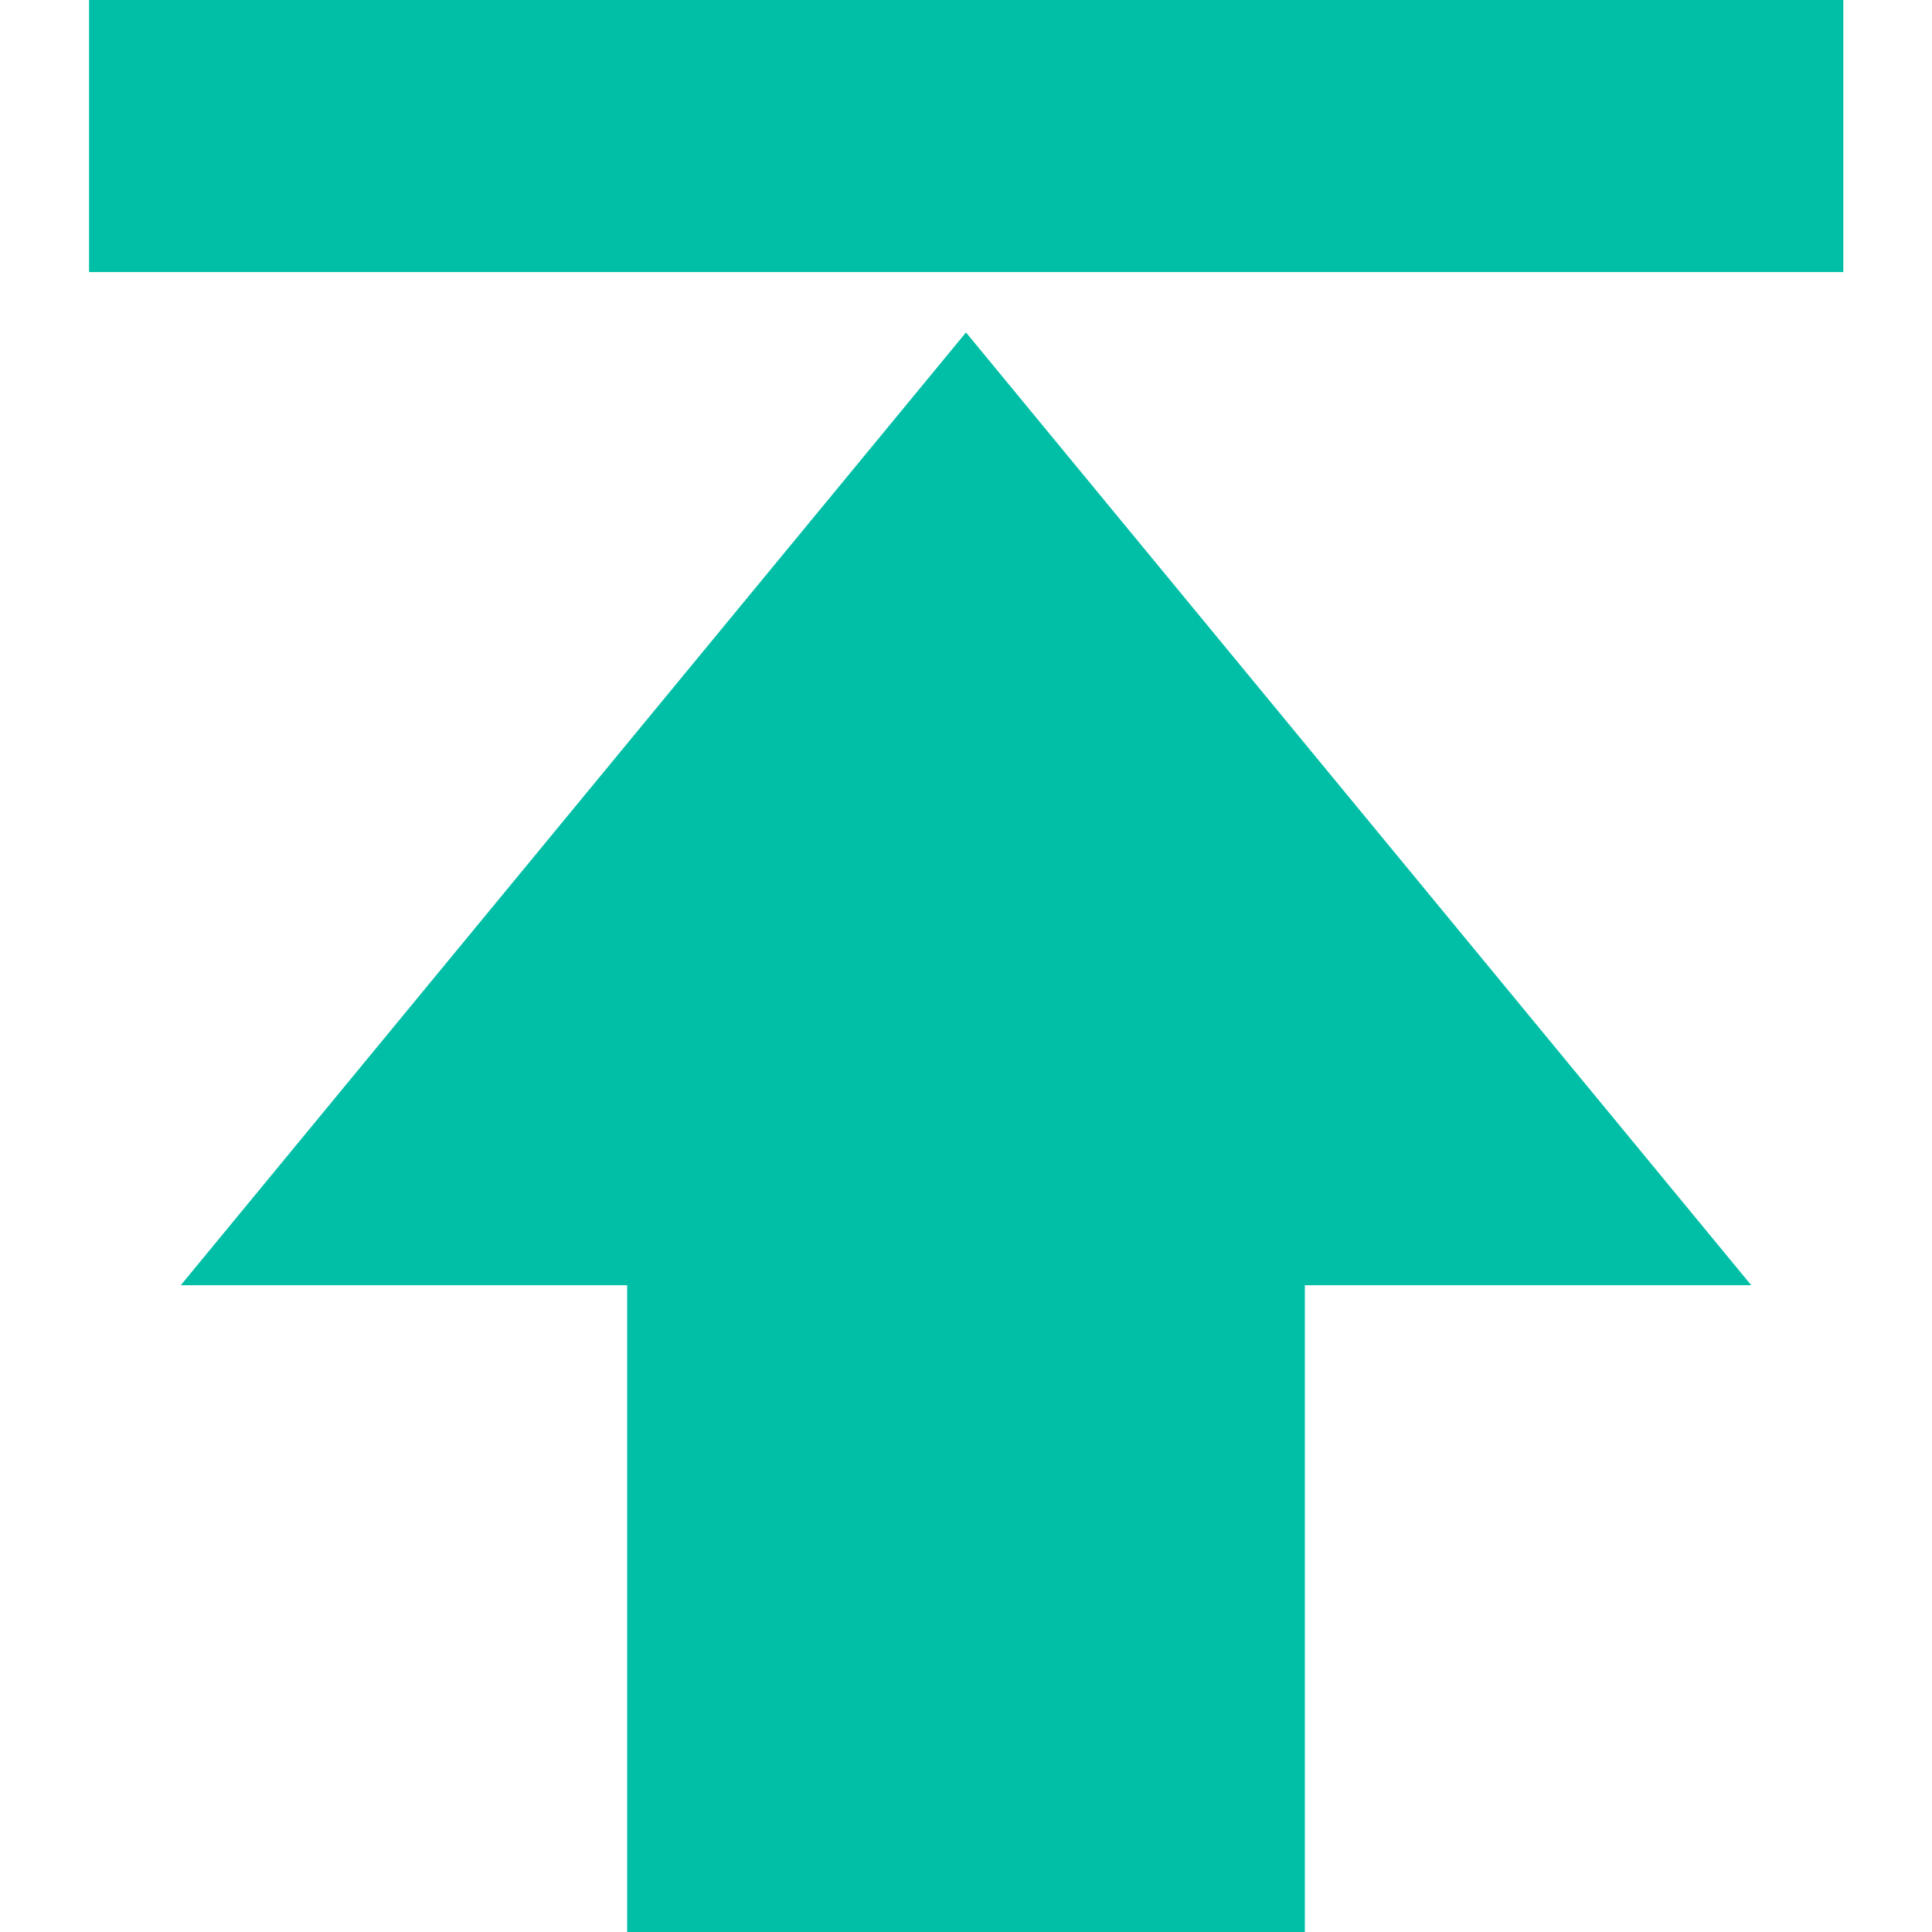 <?xml version="1.0" encoding="utf-8"?>
<!-- Generator: Adobe Illustrator 24.3.0, SVG Export Plug-In . SVG Version: 6.00 Build 0)  -->
<svg version="1.1" id="_x32_" xmlns="http://www.w3.org/2000/svg" xmlns:xlink="http://www.w3.org/1999/xlink" x="0px" y="0px"
	 viewBox="0 0 512 512" style="enable-background:new 0 0 512 512;" xml:space="preserve">
<style type="text/css">
	.st0{fill:#00BFA6;}
</style>
<g>
	<polygon class="st0" points="47.9,340.6 166.2,340.6 166.2,512 345.8,512 345.8,340.6 464.1,340.6 256,88.1 	"/>
	<rect x="23.6" class="st0" width="464.9" height="72.1"/>
</g>
</svg>
